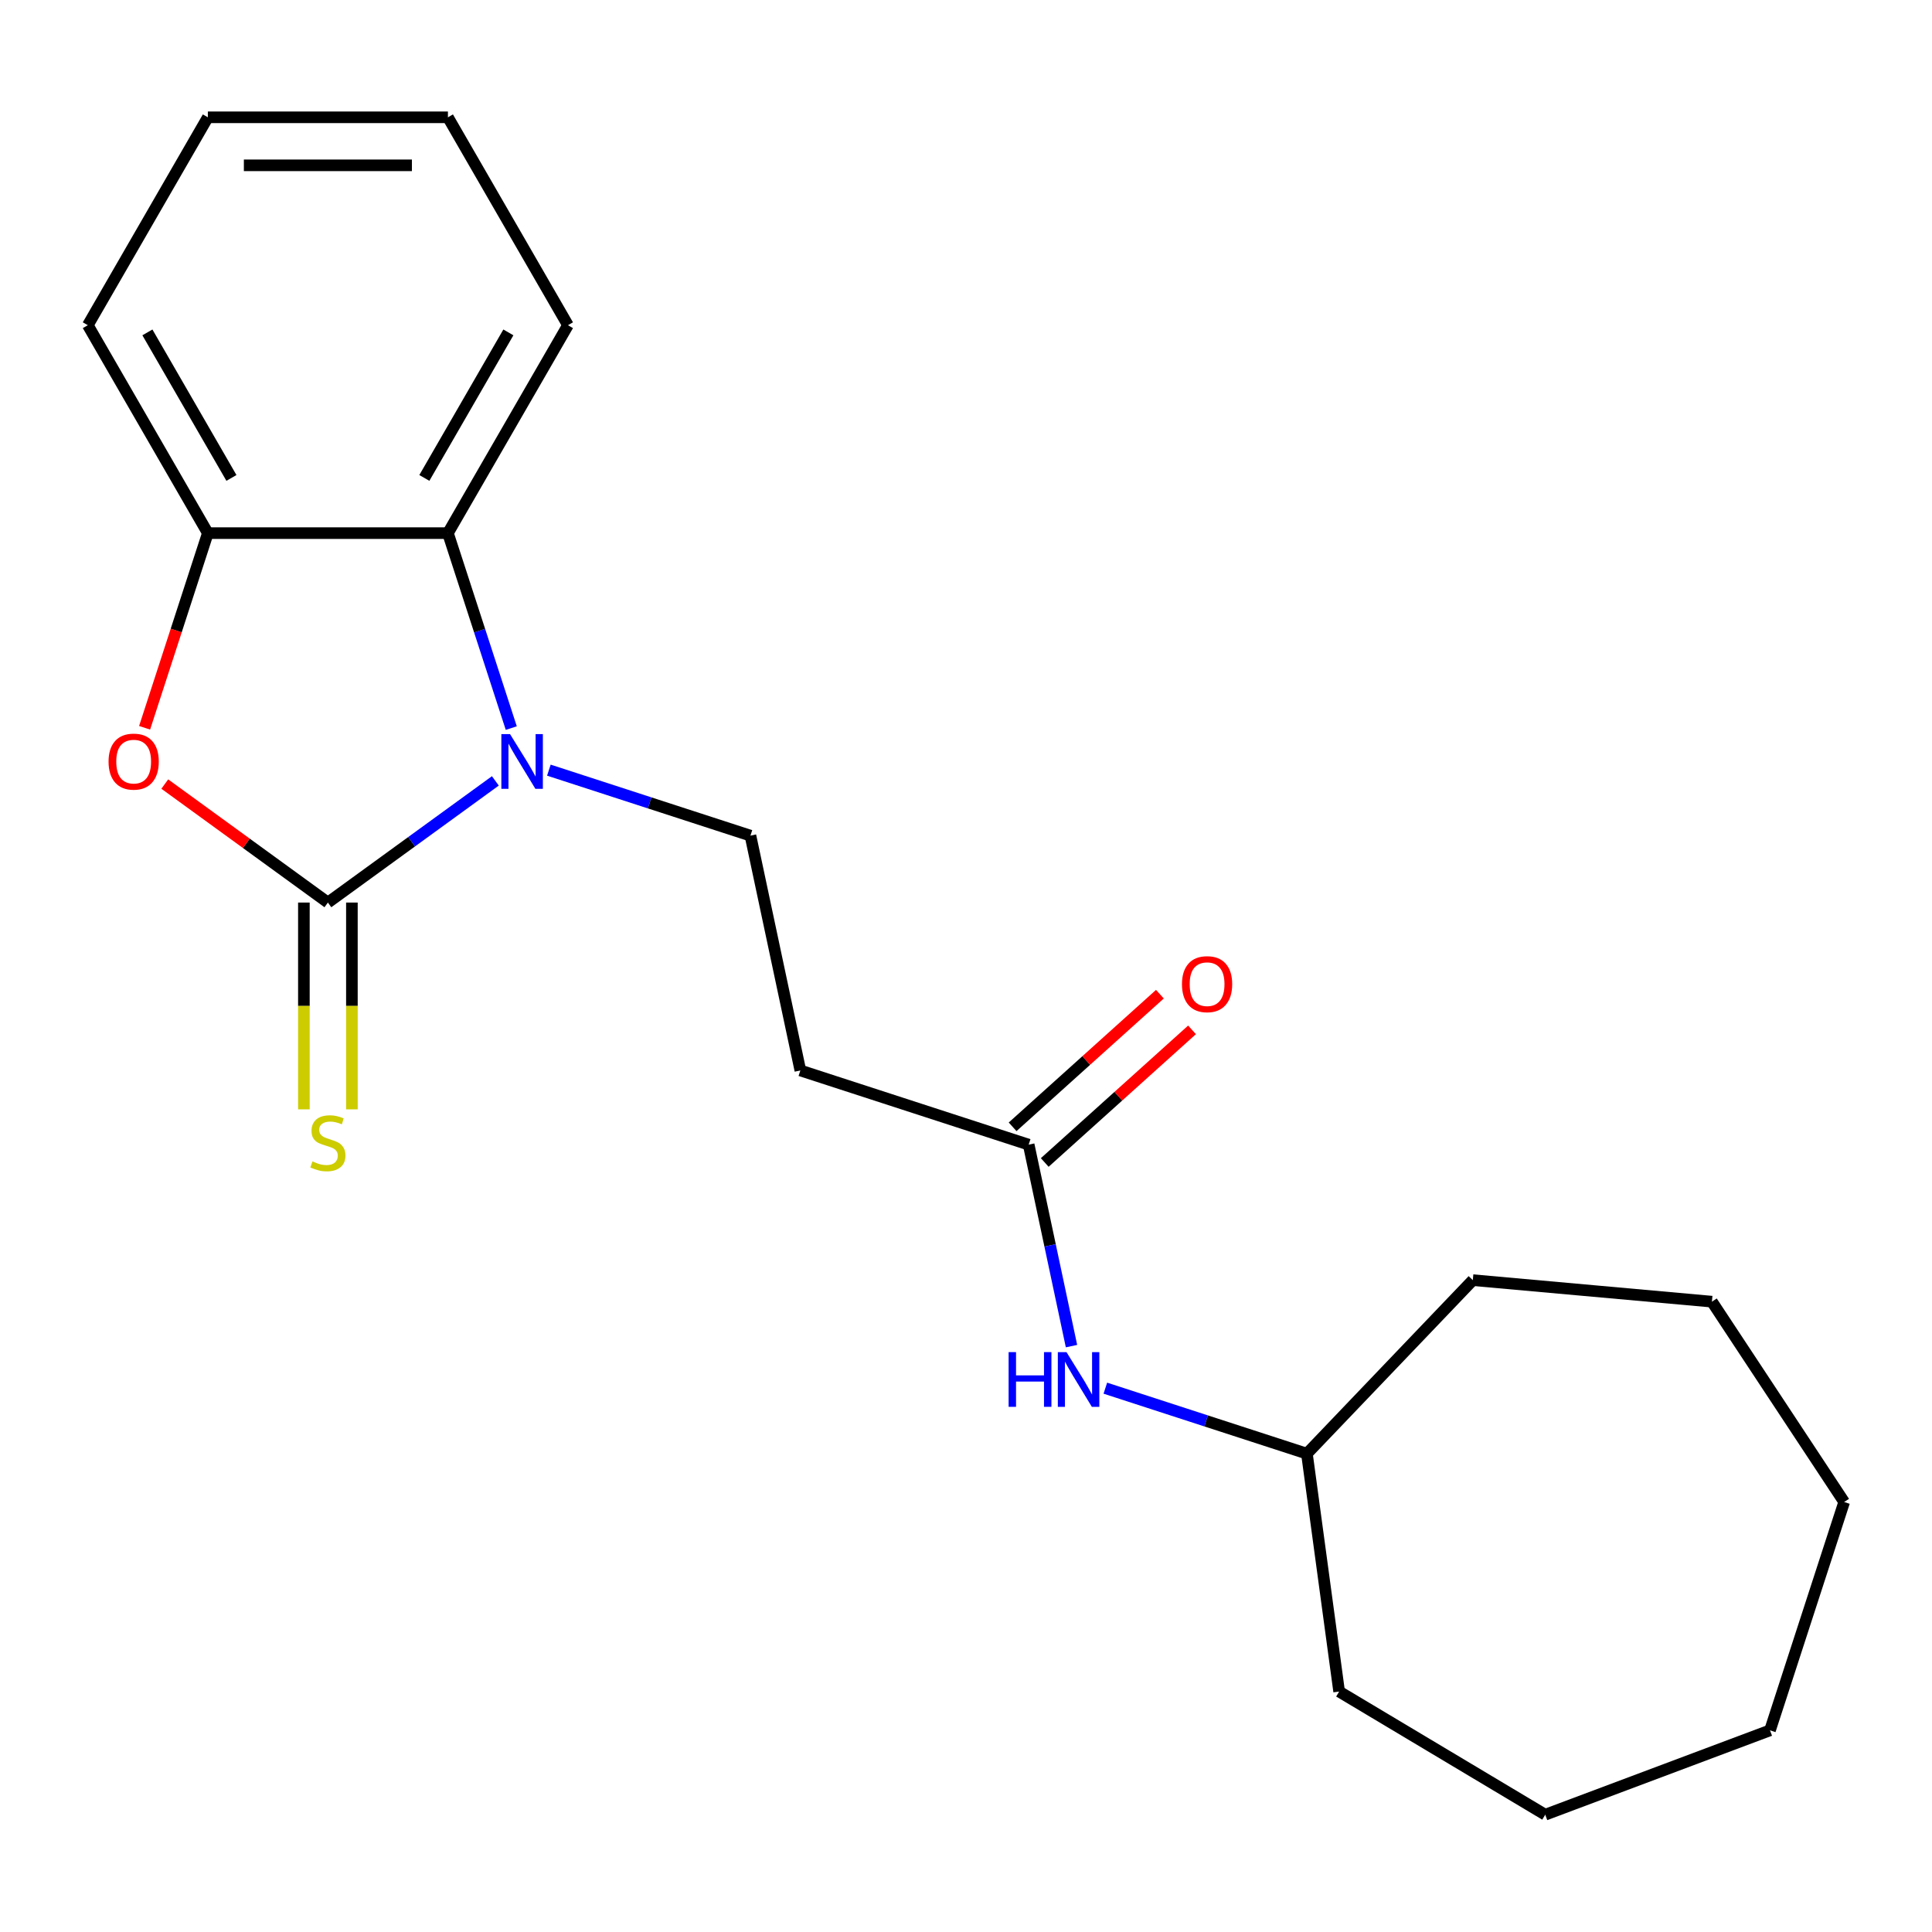 <?xml version='1.0' encoding='iso-8859-1'?>
<svg version='1.1' baseProfile='full'
              xmlns='http://www.w3.org/2000/svg'
                      xmlns:rdkit='http://www.rdkit.org/xml'
                      xmlns:xlink='http://www.w3.org/1999/xlink'
                  xml:space='preserve'
width='1000px' height='1000px' viewBox='0 0 1000 1000'>
<!-- END OF HEADER -->
<rect style='opacity:1.0;fill:#FFFFFF;stroke:none' width='1000' height='1000' x='0' y='0'> </rect>
<path class='bond-0' d='M 169.716,467.163 L 213.058,435.673' style='fill:none;fill-rule:evenodd;stroke:#000000;stroke-width:6px;stroke-linecap:butt;stroke-linejoin:miter;stroke-opacity:1' />
<path class='bond-0' d='M 213.058,435.673 L 256.399,404.184' style='fill:none;fill-rule:evenodd;stroke:#0000FF;stroke-width:6px;stroke-linecap:butt;stroke-linejoin:miter;stroke-opacity:1' />
<path class='bond-1' d='M 169.716,467.163 L 127.505,436.494' style='fill:none;fill-rule:evenodd;stroke:#000000;stroke-width:6px;stroke-linecap:butt;stroke-linejoin:miter;stroke-opacity:1' />
<path class='bond-1' d='M 127.505,436.494 L 85.293,405.826' style='fill:none;fill-rule:evenodd;stroke:#FF0000;stroke-width:6px;stroke-linecap:butt;stroke-linejoin:miter;stroke-opacity:1' />
<path class='bond-6' d='M 157.29,467.163 L 157.29,520.68' style='fill:none;fill-rule:evenodd;stroke:#000000;stroke-width:6px;stroke-linecap:butt;stroke-linejoin:miter;stroke-opacity:1' />
<path class='bond-6' d='M 157.29,520.68 L 157.29,574.198' style='fill:none;fill-rule:evenodd;stroke:#CCCC00;stroke-width:6px;stroke-linecap:butt;stroke-linejoin:miter;stroke-opacity:1' />
<path class='bond-6' d='M 182.142,467.163 L 182.142,520.68' style='fill:none;fill-rule:evenodd;stroke:#000000;stroke-width:6px;stroke-linecap:butt;stroke-linejoin:miter;stroke-opacity:1' />
<path class='bond-6' d='M 182.142,520.68 L 182.142,574.198' style='fill:none;fill-rule:evenodd;stroke:#CCCC00;stroke-width:6px;stroke-linecap:butt;stroke-linejoin:miter;stroke-opacity:1' />
<path class='bond-2' d='M 264.636,376.857 L 248.241,326.4' style='fill:none;fill-rule:evenodd;stroke:#0000FF;stroke-width:6px;stroke-linecap:butt;stroke-linejoin:miter;stroke-opacity:1' />
<path class='bond-2' d='M 248.241,326.4 L 231.847,275.944' style='fill:none;fill-rule:evenodd;stroke:#000000;stroke-width:6px;stroke-linecap:butt;stroke-linejoin:miter;stroke-opacity:1' />
<path class='bond-4' d='M 284.092,398.623 L 336.259,415.573' style='fill:none;fill-rule:evenodd;stroke:#0000FF;stroke-width:6px;stroke-linecap:butt;stroke-linejoin:miter;stroke-opacity:1' />
<path class='bond-4' d='M 336.259,415.573 L 388.426,432.523' style='fill:none;fill-rule:evenodd;stroke:#000000;stroke-width:6px;stroke-linecap:butt;stroke-linejoin:miter;stroke-opacity:1' />
<path class='bond-3' d='M 74.849,376.697 L 91.217,326.32' style='fill:none;fill-rule:evenodd;stroke:#FF0000;stroke-width:6px;stroke-linecap:butt;stroke-linejoin:miter;stroke-opacity:1' />
<path class='bond-3' d='M 91.217,326.32 L 107.585,275.944' style='fill:none;fill-rule:evenodd;stroke:#000000;stroke-width:6px;stroke-linecap:butt;stroke-linejoin:miter;stroke-opacity:1' />
<path class='bond-11' d='M 231.847,275.944 L 293.978,168.33' style='fill:none;fill-rule:evenodd;stroke:#000000;stroke-width:6px;stroke-linecap:butt;stroke-linejoin:miter;stroke-opacity:1' />
<path class='bond-11' d='M 219.644,247.376 L 263.135,172.046' style='fill:none;fill-rule:evenodd;stroke:#000000;stroke-width:6px;stroke-linecap:butt;stroke-linejoin:miter;stroke-opacity:1' />
<path class='bond-21' d='M 231.847,275.944 L 107.585,275.944' style='fill:none;fill-rule:evenodd;stroke:#000000;stroke-width:6px;stroke-linecap:butt;stroke-linejoin:miter;stroke-opacity:1' />
<path class='bond-12' d='M 107.585,275.944 L 45.455,168.33' style='fill:none;fill-rule:evenodd;stroke:#000000;stroke-width:6px;stroke-linecap:butt;stroke-linejoin:miter;stroke-opacity:1' />
<path class='bond-12' d='M 119.788,247.376 L 76.297,172.046' style='fill:none;fill-rule:evenodd;stroke:#000000;stroke-width:6px;stroke-linecap:butt;stroke-linejoin:miter;stroke-opacity:1' />
<path class='bond-7' d='M 388.426,432.523 L 414.261,554.069' style='fill:none;fill-rule:evenodd;stroke:#000000;stroke-width:6px;stroke-linecap:butt;stroke-linejoin:miter;stroke-opacity:1' />
<path class='bond-5' d='M 532.441,592.468 L 414.261,554.069' style='fill:none;fill-rule:evenodd;stroke:#000000;stroke-width:6px;stroke-linecap:butt;stroke-linejoin:miter;stroke-opacity:1' />
<path class='bond-8' d='M 532.441,592.468 L 543.524,644.608' style='fill:none;fill-rule:evenodd;stroke:#000000;stroke-width:6px;stroke-linecap:butt;stroke-linejoin:miter;stroke-opacity:1' />
<path class='bond-8' d='M 543.524,644.608 L 554.606,696.747' style='fill:none;fill-rule:evenodd;stroke:#0000FF;stroke-width:6px;stroke-linecap:butt;stroke-linejoin:miter;stroke-opacity:1' />
<path class='bond-9' d='M 540.756,601.702 L 578.875,567.38' style='fill:none;fill-rule:evenodd;stroke:#000000;stroke-width:6px;stroke-linecap:butt;stroke-linejoin:miter;stroke-opacity:1' />
<path class='bond-9' d='M 578.875,567.38 L 616.994,533.057' style='fill:none;fill-rule:evenodd;stroke:#FF0000;stroke-width:6px;stroke-linecap:butt;stroke-linejoin:miter;stroke-opacity:1' />
<path class='bond-9' d='M 524.126,583.233 L 562.245,548.911' style='fill:none;fill-rule:evenodd;stroke:#000000;stroke-width:6px;stroke-linecap:butt;stroke-linejoin:miter;stroke-opacity:1' />
<path class='bond-9' d='M 562.245,548.911 L 600.364,514.588' style='fill:none;fill-rule:evenodd;stroke:#FF0000;stroke-width:6px;stroke-linecap:butt;stroke-linejoin:miter;stroke-opacity:1' />
<path class='bond-10' d='M 572.123,718.513 L 624.29,735.463' style='fill:none;fill-rule:evenodd;stroke:#0000FF;stroke-width:6px;stroke-linecap:butt;stroke-linejoin:miter;stroke-opacity:1' />
<path class='bond-10' d='M 624.29,735.463 L 676.456,752.413' style='fill:none;fill-rule:evenodd;stroke:#000000;stroke-width:6px;stroke-linecap:butt;stroke-linejoin:miter;stroke-opacity:1' />
<path class='bond-13' d='M 676.456,752.413 L 762.329,662.597' style='fill:none;fill-rule:evenodd;stroke:#000000;stroke-width:6px;stroke-linecap:butt;stroke-linejoin:miter;stroke-opacity:1' />
<path class='bond-14' d='M 676.456,752.413 L 693.136,875.55' style='fill:none;fill-rule:evenodd;stroke:#000000;stroke-width:6px;stroke-linecap:butt;stroke-linejoin:miter;stroke-opacity:1' />
<path class='bond-15' d='M 293.978,168.33 L 231.847,60.716' style='fill:none;fill-rule:evenodd;stroke:#000000;stroke-width:6px;stroke-linecap:butt;stroke-linejoin:miter;stroke-opacity:1' />
<path class='bond-16' d='M 45.455,168.33 L 107.585,60.716' style='fill:none;fill-rule:evenodd;stroke:#000000;stroke-width:6px;stroke-linecap:butt;stroke-linejoin:miter;stroke-opacity:1' />
<path class='bond-17' d='M 762.329,662.597 L 886.09,673.736' style='fill:none;fill-rule:evenodd;stroke:#000000;stroke-width:6px;stroke-linecap:butt;stroke-linejoin:miter;stroke-opacity:1' />
<path class='bond-18' d='M 693.136,875.55 L 799.808,939.284' style='fill:none;fill-rule:evenodd;stroke:#000000;stroke-width:6px;stroke-linecap:butt;stroke-linejoin:miter;stroke-opacity:1' />
<path class='bond-22' d='M 231.847,60.716 L 107.585,60.716' style='fill:none;fill-rule:evenodd;stroke:#000000;stroke-width:6px;stroke-linecap:butt;stroke-linejoin:miter;stroke-opacity:1' />
<path class='bond-22' d='M 213.208,85.569 L 126.225,85.569' style='fill:none;fill-rule:evenodd;stroke:#000000;stroke-width:6px;stroke-linecap:butt;stroke-linejoin:miter;stroke-opacity:1' />
<path class='bond-19' d='M 886.09,673.736 L 954.545,777.441' style='fill:none;fill-rule:evenodd;stroke:#000000;stroke-width:6px;stroke-linecap:butt;stroke-linejoin:miter;stroke-opacity:1' />
<path class='bond-20' d='M 799.808,939.284 L 916.147,895.621' style='fill:none;fill-rule:evenodd;stroke:#000000;stroke-width:6px;stroke-linecap:butt;stroke-linejoin:miter;stroke-opacity:1' />
<path class='bond-23' d='M 954.545,777.441 L 916.147,895.621' style='fill:none;fill-rule:evenodd;stroke:#000000;stroke-width:6px;stroke-linecap:butt;stroke-linejoin:miter;stroke-opacity:1' />
<path  class='atom-1' d='M 263.986 379.964
L 273.266 394.964
Q 274.186 396.444, 275.666 399.124
Q 277.146 401.804, 277.226 401.964
L 277.226 379.964
L 280.986 379.964
L 280.986 408.284
L 277.106 408.284
L 267.146 391.884
Q 265.986 389.964, 264.746 387.764
Q 263.546 385.564, 263.186 384.884
L 263.186 408.284
L 259.506 408.284
L 259.506 379.964
L 263.986 379.964
' fill='#0000FF'/>
<path  class='atom-2' d='M 56.186 394.204
Q 56.186 387.404, 59.546 383.604
Q 62.906 379.804, 69.186 379.804
Q 75.466 379.804, 78.826 383.604
Q 82.186 387.404, 82.186 394.204
Q 82.186 401.084, 78.786 405.004
Q 75.386 408.884, 69.186 408.884
Q 62.946 408.884, 59.546 405.004
Q 56.186 401.124, 56.186 394.204
M 69.186 405.684
Q 73.506 405.684, 75.826 402.804
Q 78.186 399.884, 78.186 394.204
Q 78.186 388.644, 75.826 385.844
Q 73.506 383.004, 69.186 383.004
Q 64.866 383.004, 62.506 385.804
Q 60.186 388.604, 60.186 394.204
Q 60.186 399.924, 62.506 402.804
Q 64.866 405.684, 69.186 405.684
' fill='#FF0000'/>
<path  class='atom-7' d='M 161.716 601.144
Q 162.036 601.264, 163.356 601.824
Q 164.676 602.384, 166.116 602.744
Q 167.596 603.064, 169.036 603.064
Q 171.716 603.064, 173.276 601.784
Q 174.836 600.464, 174.836 598.184
Q 174.836 596.624, 174.036 595.664
Q 173.276 594.704, 172.076 594.184
Q 170.876 593.664, 168.876 593.064
Q 166.356 592.304, 164.836 591.584
Q 163.356 590.864, 162.276 589.344
Q 161.236 587.824, 161.236 585.264
Q 161.236 581.704, 163.636 579.504
Q 166.076 577.304, 170.876 577.304
Q 174.156 577.304, 177.876 578.864
L 176.956 581.944
Q 173.556 580.544, 170.996 580.544
Q 168.236 580.544, 166.716 581.704
Q 165.196 582.824, 165.236 584.784
Q 165.236 586.304, 165.996 587.224
Q 166.796 588.144, 167.916 588.664
Q 169.076 589.184, 170.996 589.784
Q 173.556 590.584, 175.076 591.384
Q 176.596 592.184, 177.676 593.824
Q 178.796 595.424, 178.796 598.184
Q 178.796 602.104, 176.156 604.224
Q 173.556 606.304, 169.196 606.304
Q 166.676 606.304, 164.756 605.744
Q 162.876 605.224, 160.636 604.304
L 161.716 601.144
' fill='#CCCC00'/>
<path  class='atom-9' d='M 522.056 699.854
L 525.896 699.854
L 525.896 711.894
L 540.376 711.894
L 540.376 699.854
L 544.216 699.854
L 544.216 728.174
L 540.376 728.174
L 540.376 715.094
L 525.896 715.094
L 525.896 728.174
L 522.056 728.174
L 522.056 699.854
' fill='#0000FF'/>
<path  class='atom-9' d='M 552.016 699.854
L 561.296 714.854
Q 562.216 716.334, 563.696 719.014
Q 565.176 721.694, 565.256 721.854
L 565.256 699.854
L 569.016 699.854
L 569.016 728.174
L 565.136 728.174
L 555.176 711.774
Q 554.016 709.854, 552.776 707.654
Q 551.576 705.454, 551.216 704.774
L 551.216 728.174
L 547.536 728.174
L 547.536 699.854
L 552.016 699.854
' fill='#0000FF'/>
<path  class='atom-10' d='M 611.785 509.4
Q 611.785 502.6, 615.145 498.8
Q 618.505 495, 624.785 495
Q 631.065 495, 634.425 498.8
Q 637.785 502.6, 637.785 509.4
Q 637.785 516.28, 634.385 520.2
Q 630.985 524.08, 624.785 524.08
Q 618.545 524.08, 615.145 520.2
Q 611.785 516.32, 611.785 509.4
M 624.785 520.88
Q 629.105 520.88, 631.425 518
Q 633.785 515.08, 633.785 509.4
Q 633.785 503.84, 631.425 501.04
Q 629.105 498.2, 624.785 498.2
Q 620.465 498.2, 618.105 501
Q 615.785 503.8, 615.785 509.4
Q 615.785 515.12, 618.105 518
Q 620.465 520.88, 624.785 520.88
' fill='#FF0000'/>
</svg>
